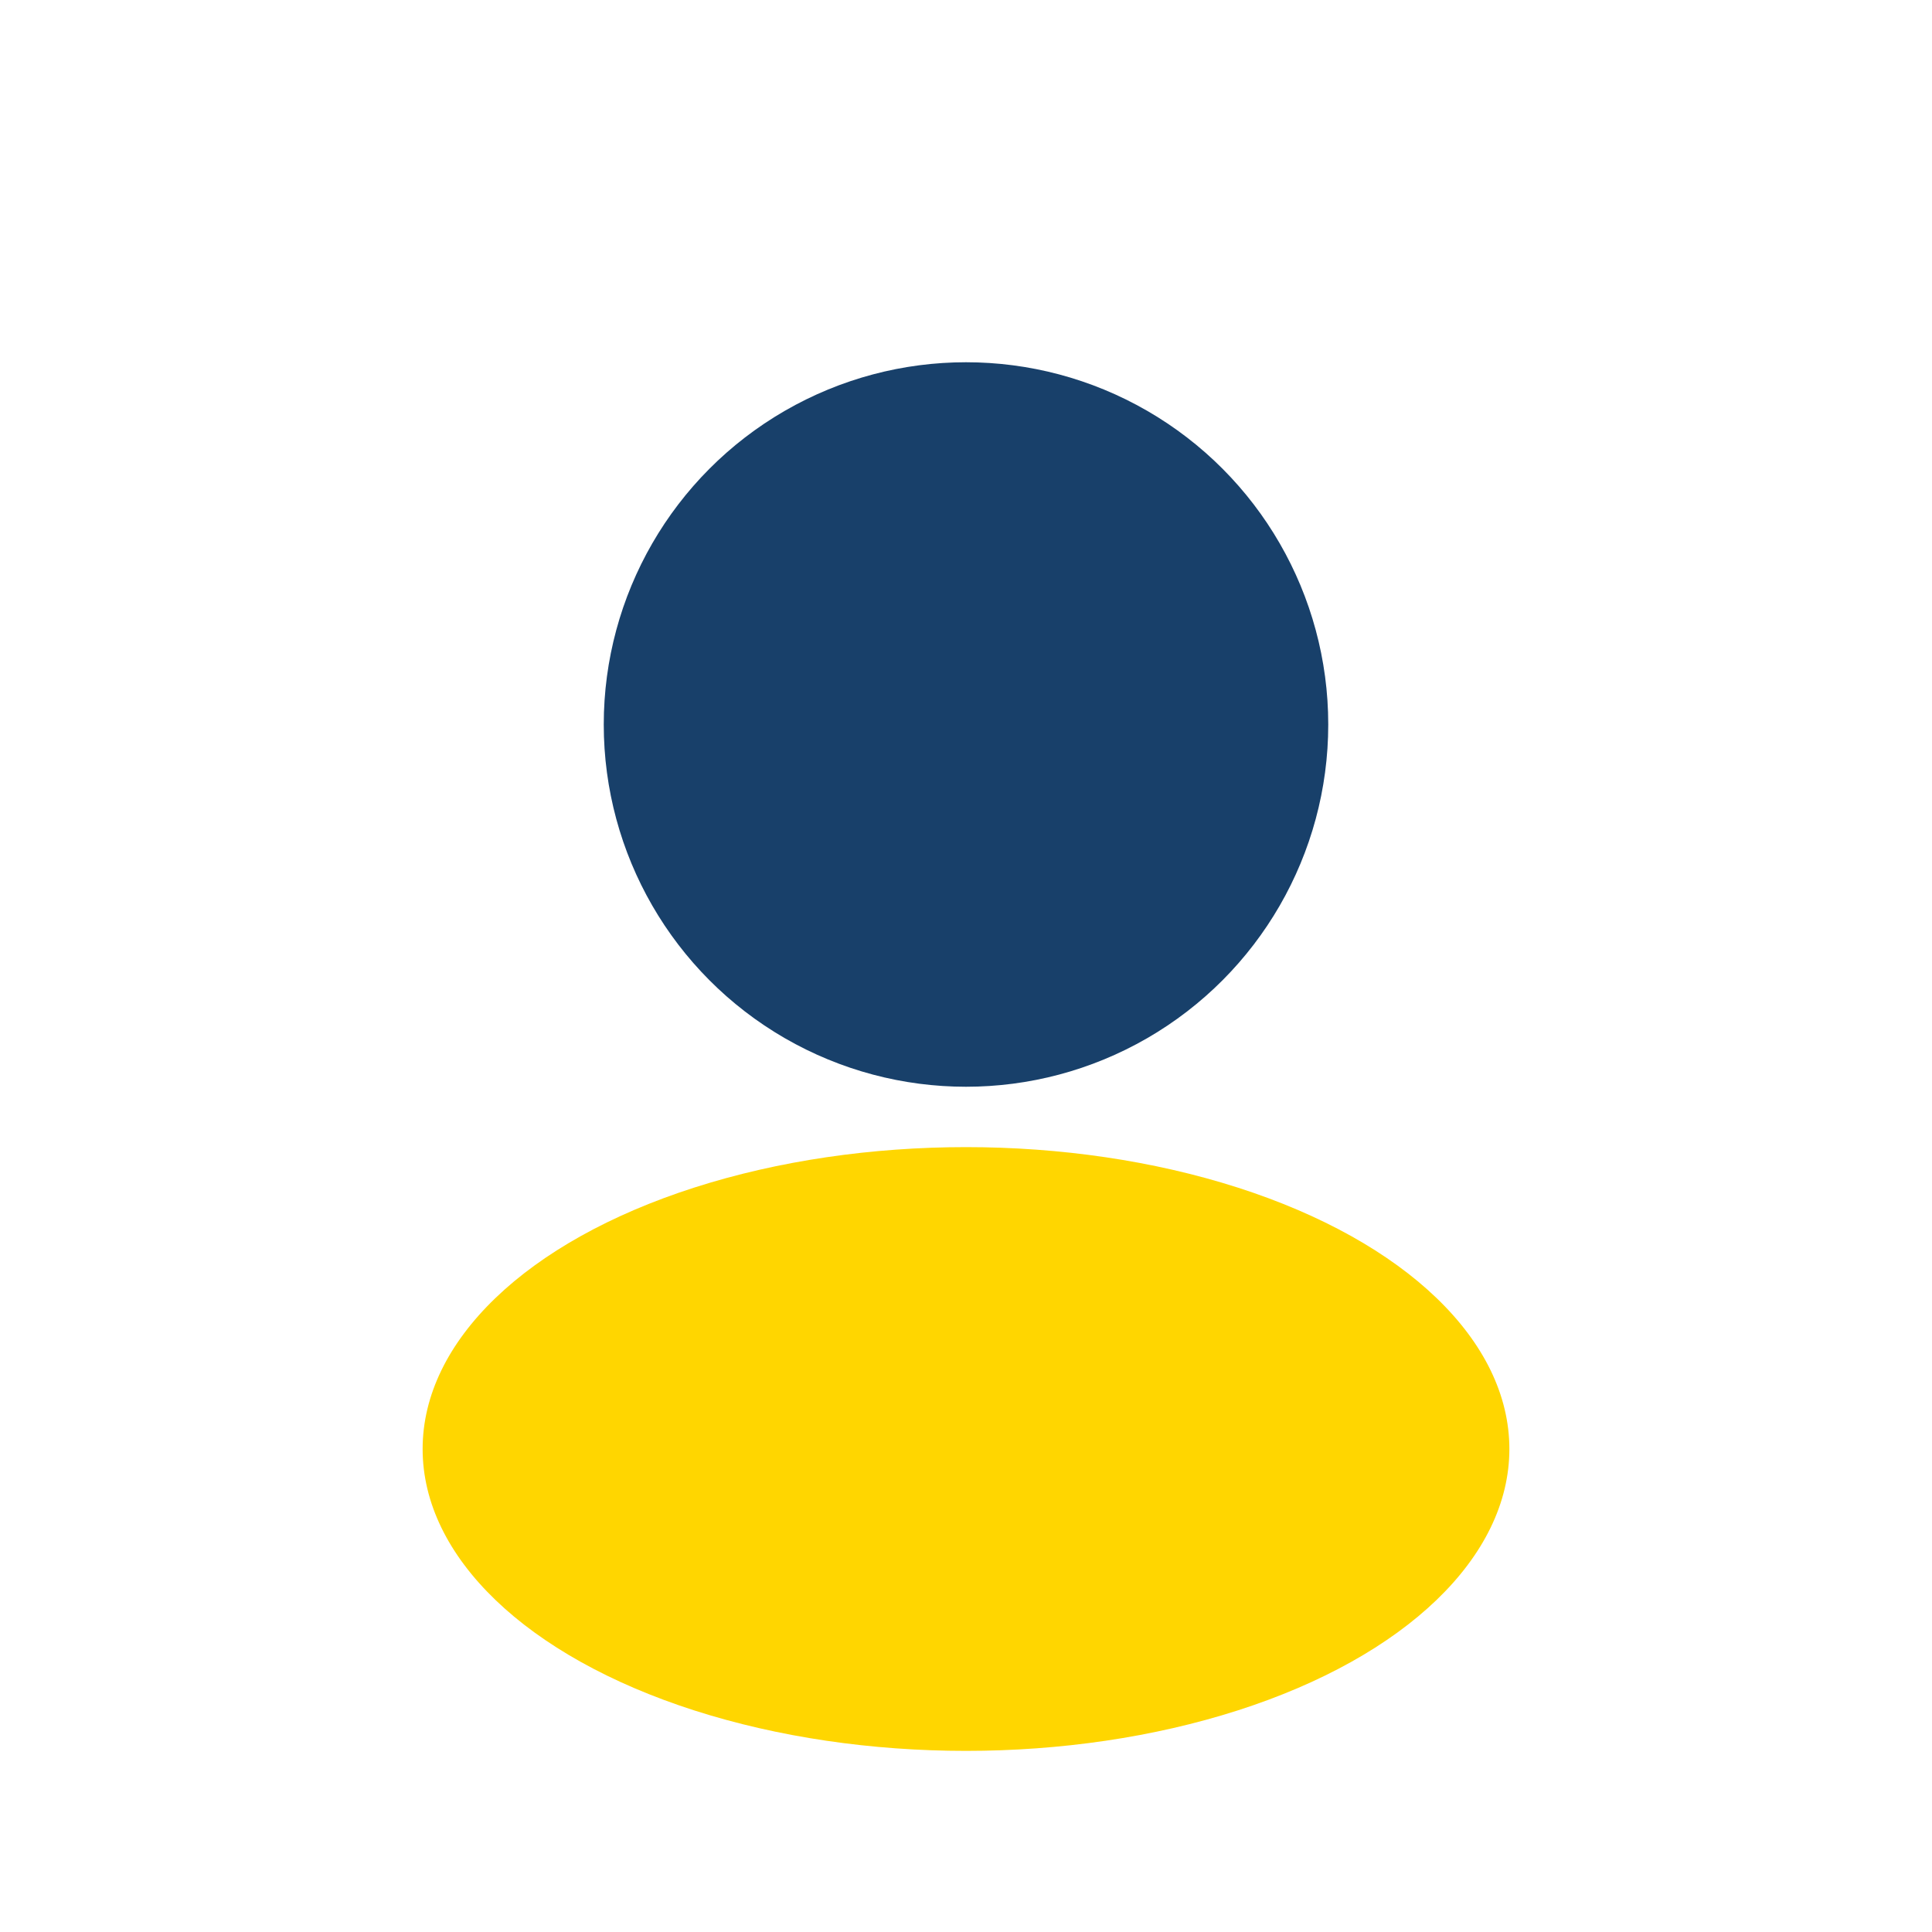 <?xml version="1.0" encoding="UTF-8"?>
<svg xmlns="http://www.w3.org/2000/svg" width="32" height="32" viewBox="0 0 32 32"><circle cx="16" cy="12" r="6" fill="#18406A"/><ellipse cx="16" cy="24" rx="9" ry="5" fill="#FFD600"/></svg>